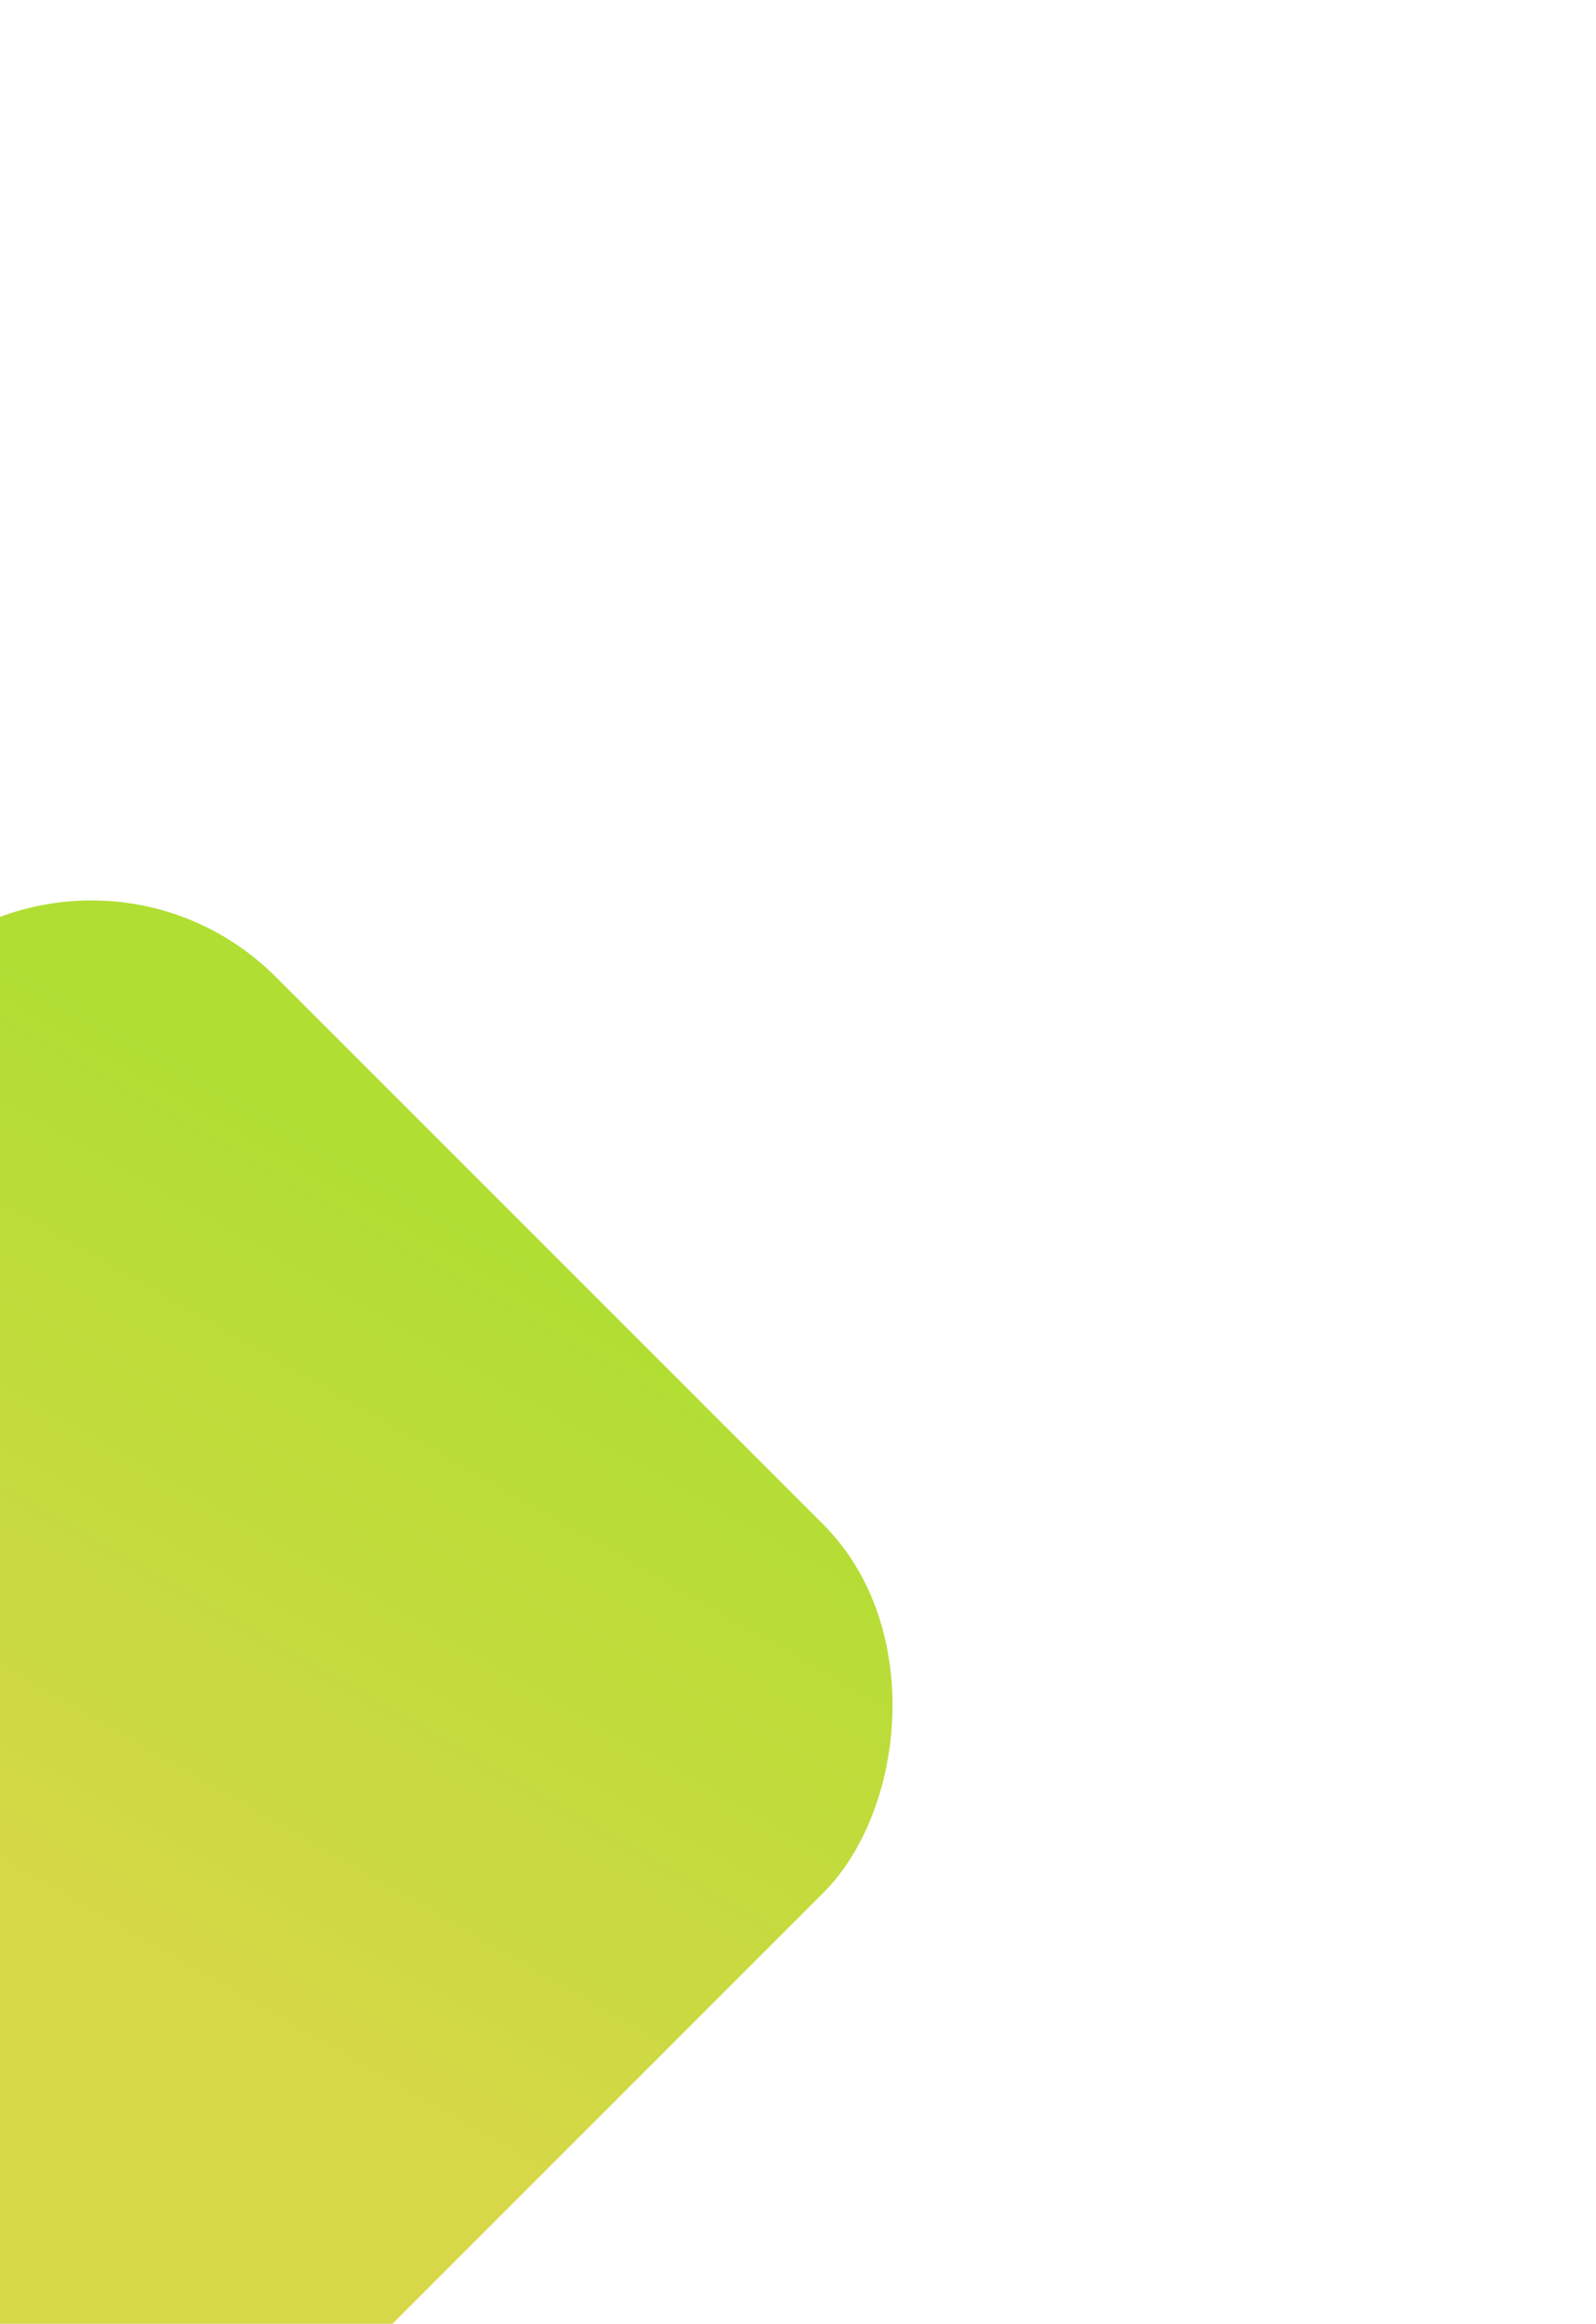 <?xml version="1.0" encoding="UTF-8"?> <svg xmlns="http://www.w3.org/2000/svg" width="919" height="1338" viewBox="0 0 919 1338" fill="none"> <g clip-path="url(#clip0_101_58)"> <g filter="url(#filter0_f_101_58)"> <rect x="52.614" y="1511.29" width="745.989" height="745.989" rx="150" transform="rotate(-135 52.614 1511.29)" fill="url(#paint0_linear_101_58)"></rect> </g> </g> <defs> <filter id="filter0_f_101_58" x="-612.747" y="318.434" width="1330.72" height="1330.72" filterUnits="userSpaceOnUse" color-interpolation-filters="sRGB"> <feFlood flood-opacity="0" result="BackgroundImageFix"></feFlood> <feBlend mode="normal" in="SourceGraphic" in2="BackgroundImageFix" result="shape"></feBlend> <feGaussianBlur stdDeviation="100" result="effect1_foregroundBlur_101_58"></feGaussianBlur> </filter> <linearGradient id="paint0_linear_101_58" x1="301.802" y1="1803.45" x2="425.609" y2="2257.28" gradientUnits="userSpaceOnUse"> <stop stop-color="#D6D847"></stop> <stop offset="1" stop-color="#B0DE33"></stop> </linearGradient> <clipPath id="clip0_101_58"> <rect width="919" height="1338" fill="white"></rect> </clipPath> </defs> </svg> 
